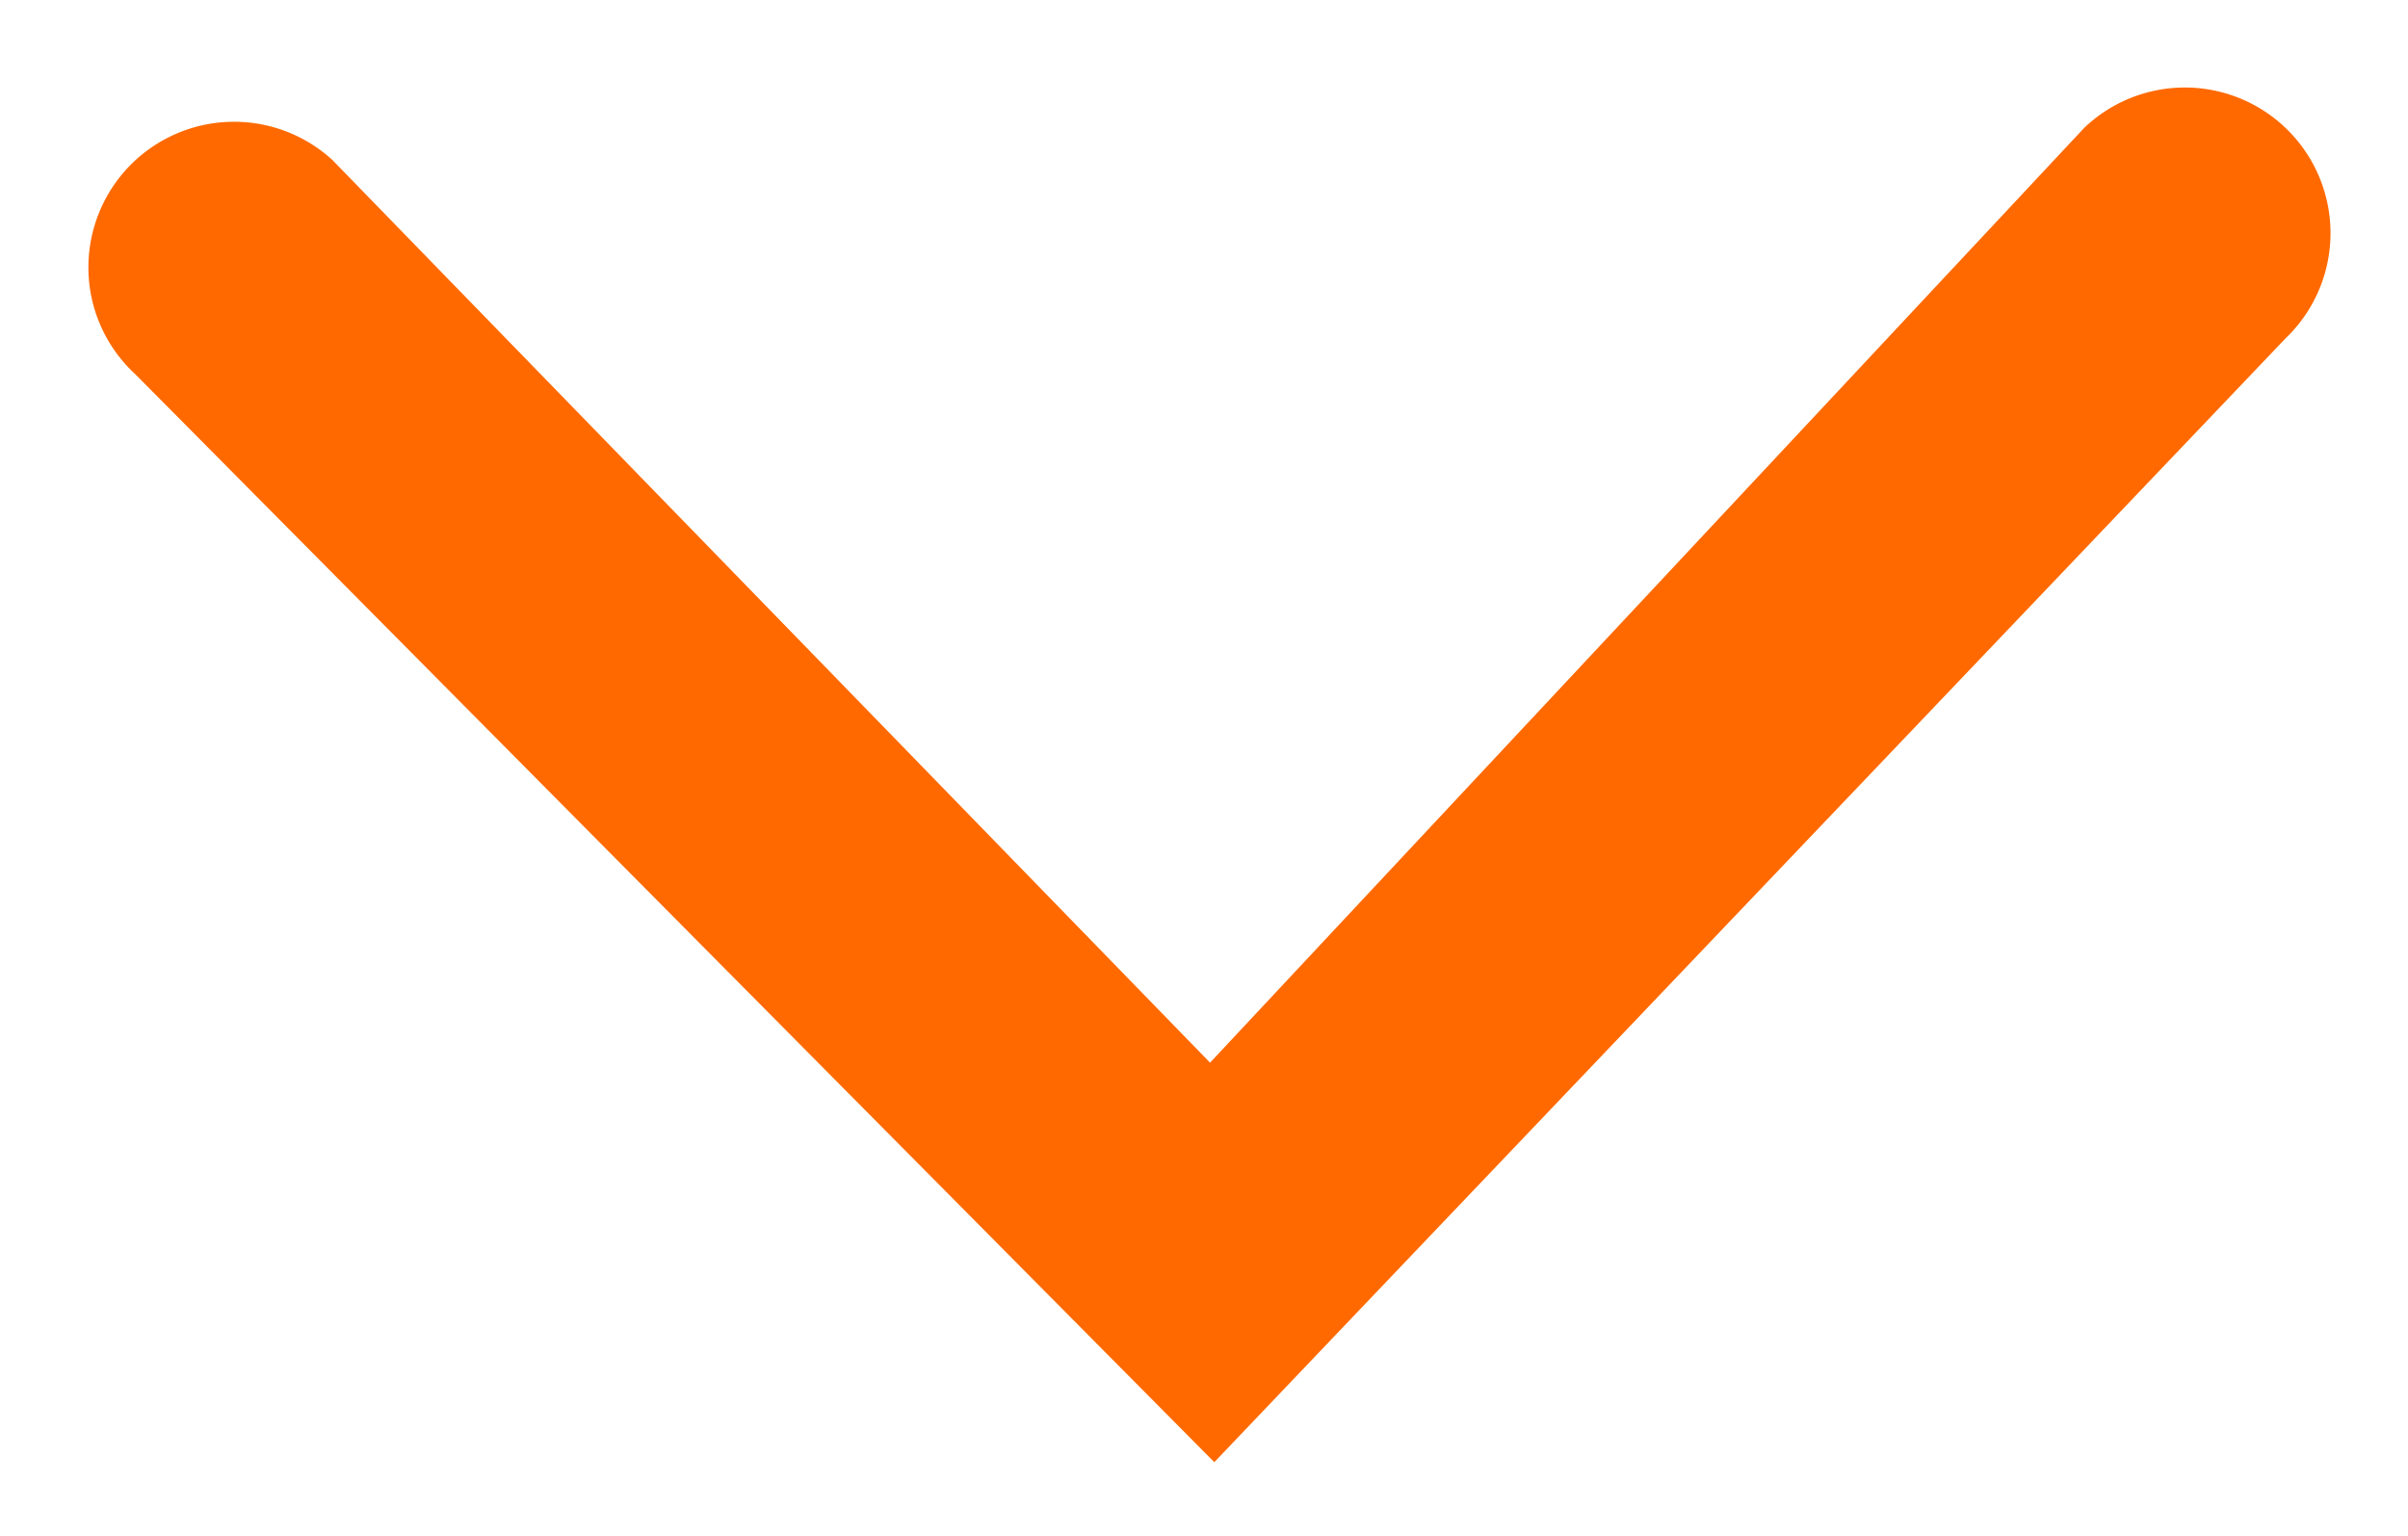 <svg xmlns="http://www.w3.org/2000/svg" width="14.137" height="9.02" viewBox="0 0 14.137 9.02">
    <defs>
        <clipPath id="11ik0ili3a">
            <path d="M0 0H9.02V14.137H0z"/>
        </clipPath>
    </defs>
    <g clip-path="url(#11ik0ili3a)" transform="rotate(-90 4.51 4.51)">
        <path fill="#ff6900" d="M1.055 13.163a.855.855 0 0 1-.629-1.433l5.3-5.152L.238 1.447A.855.855 0 1 1 1.472.263l6.6 6.29-6.388 6.334a.852.852 0 0 1-.629.276z" transform="rotate(180 4.253 6.841)"/>
    </g>
</svg>
